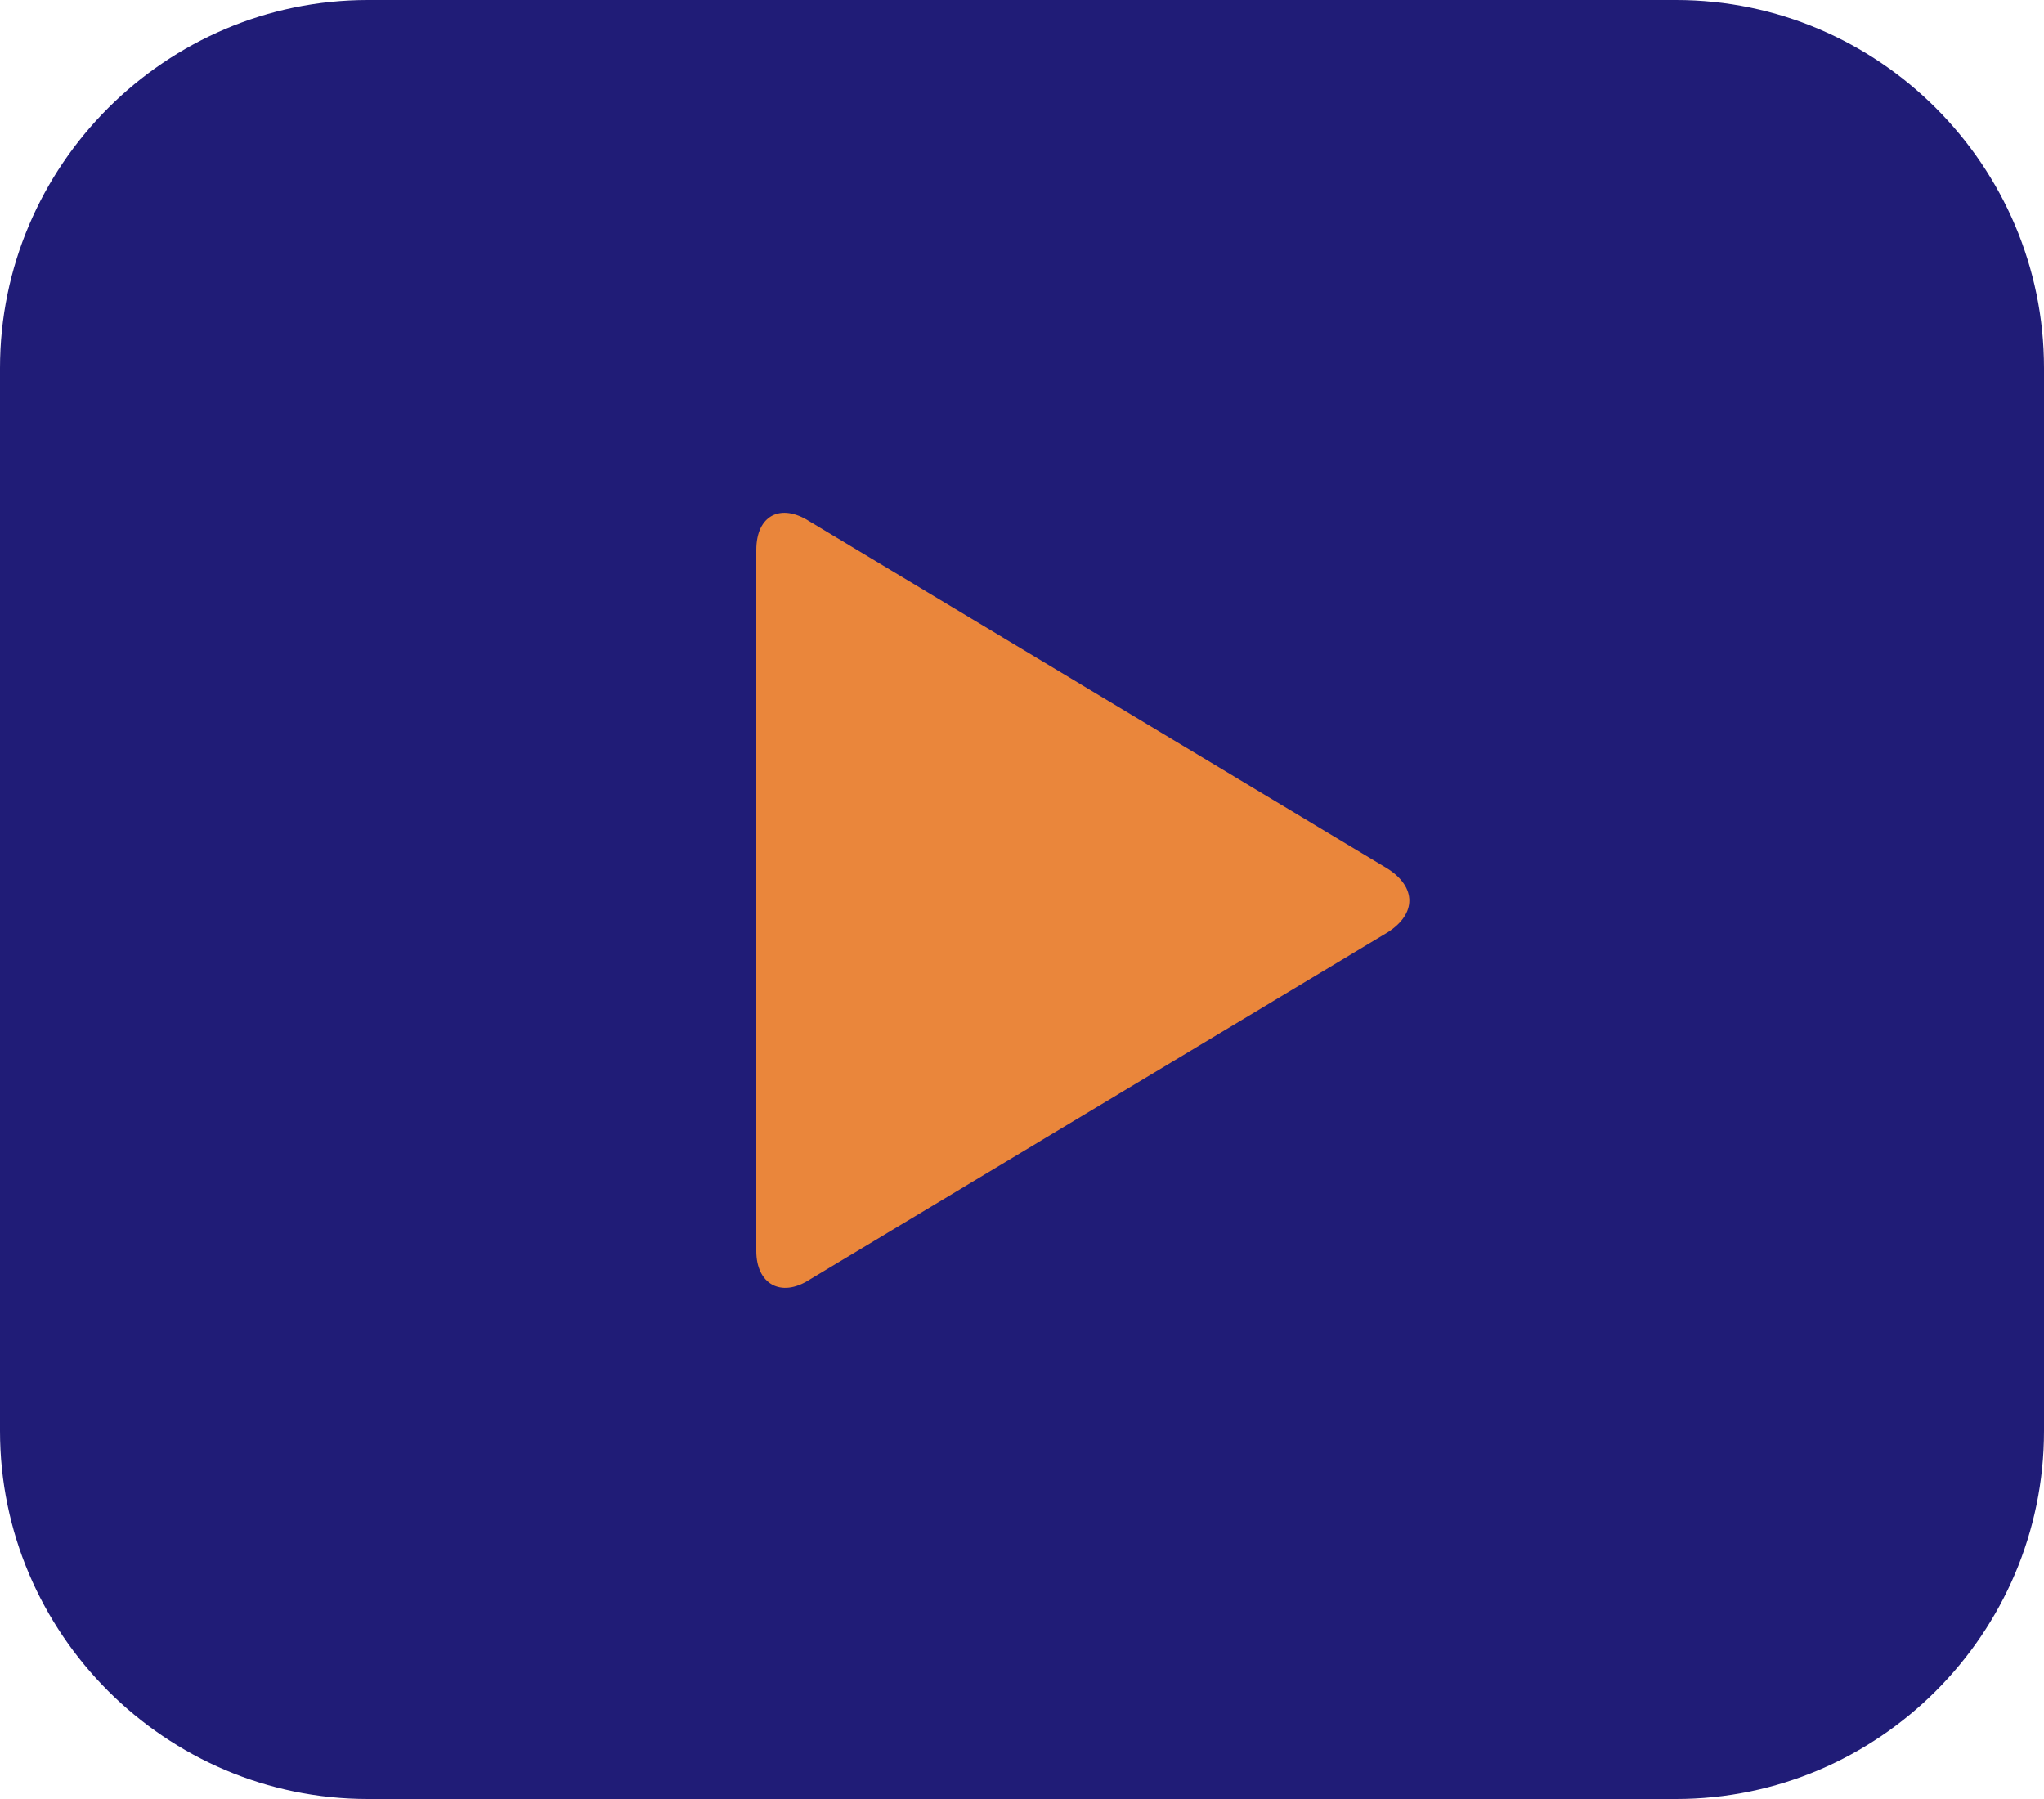 <?xml version="1.0" encoding="UTF-8" standalone="no"?>
<!-- Generator: Adobe Illustrator 25.1.0, SVG Export Plug-In . SVG Version: 6.00 Build 0)  -->

<svg
   version="1.1"
   id="Layer_1"
   x="0px"
   y="0px"
   viewBox="0 0 100 88"
   style="enable-background:new 0 0 100 88;"
   xml:space="preserve"
   sodipodi:docname="play.svg"
   inkscape:version="1.1.1 (3bf5ae0d25, 2021-09-20, custom)"
   xmlns:inkscape="http://www.inkscape.org/namespaces/inkscape"
   xmlns:sodipodi="http://sodipodi.sourceforge.net/DTD/sodipodi-0.dtd"
   xmlns="http://www.w3.org/2000/svg"
   xmlns:svg="http://www.w3.org/2000/svg"><defs
   id="defs9" /><sodipodi:namedview
   id="namedview7"
   pagecolor="#ffffff"
   bordercolor="#666666"
   borderopacity="1.0"
   inkscape:pageshadow="2"
   inkscape:pageopacity="0.0"
   inkscape:pagecheckerboard="0"
   showgrid="false"
   inkscape:zoom="6.5340909"
   inkscape:cx="50.045217"
   inkscape:cy="43.923478"
   inkscape:window-width="1449"
   inkscape:window-height="837"
   inkscape:window-x="234"
   inkscape:window-y="120"
   inkscape:window-maximized="1"
   inkscape:current-layer="Layer_1" />
<style
   type="text/css"
   id="style2">
	.st0{fill-rule:evenodd;clip-rule:evenodd;fill:#00524C;}
	.st1{fill-rule:evenodd;clip-rule:evenodd;fill:#C8A977;}
</style>
<path
   id="Layer-1"
   class="st0"
   d="M18,0h64c9.9,0,18,8.1,18,18v52c0,9.9-8.1,18-18,18H18C8.1,88,0,79.9,0,70V18C0,8.1,8.1,0,18,0z"
   style="fill:#201c77;fill-opacity:1" />
<path
   id="Layer-2"
   class="st1"
   d="M37,26.9c0-1.7,1.2-2.3,2.6-1.4l28.3,17c1.4,0.9,1.4,2.2,0,3.1l-28.3,17c-1.4,0.9-2.6,0.2-2.6-1.4  V26.9z"
   style="fill:#ea863b;fill-opacity:1" />
</svg>
